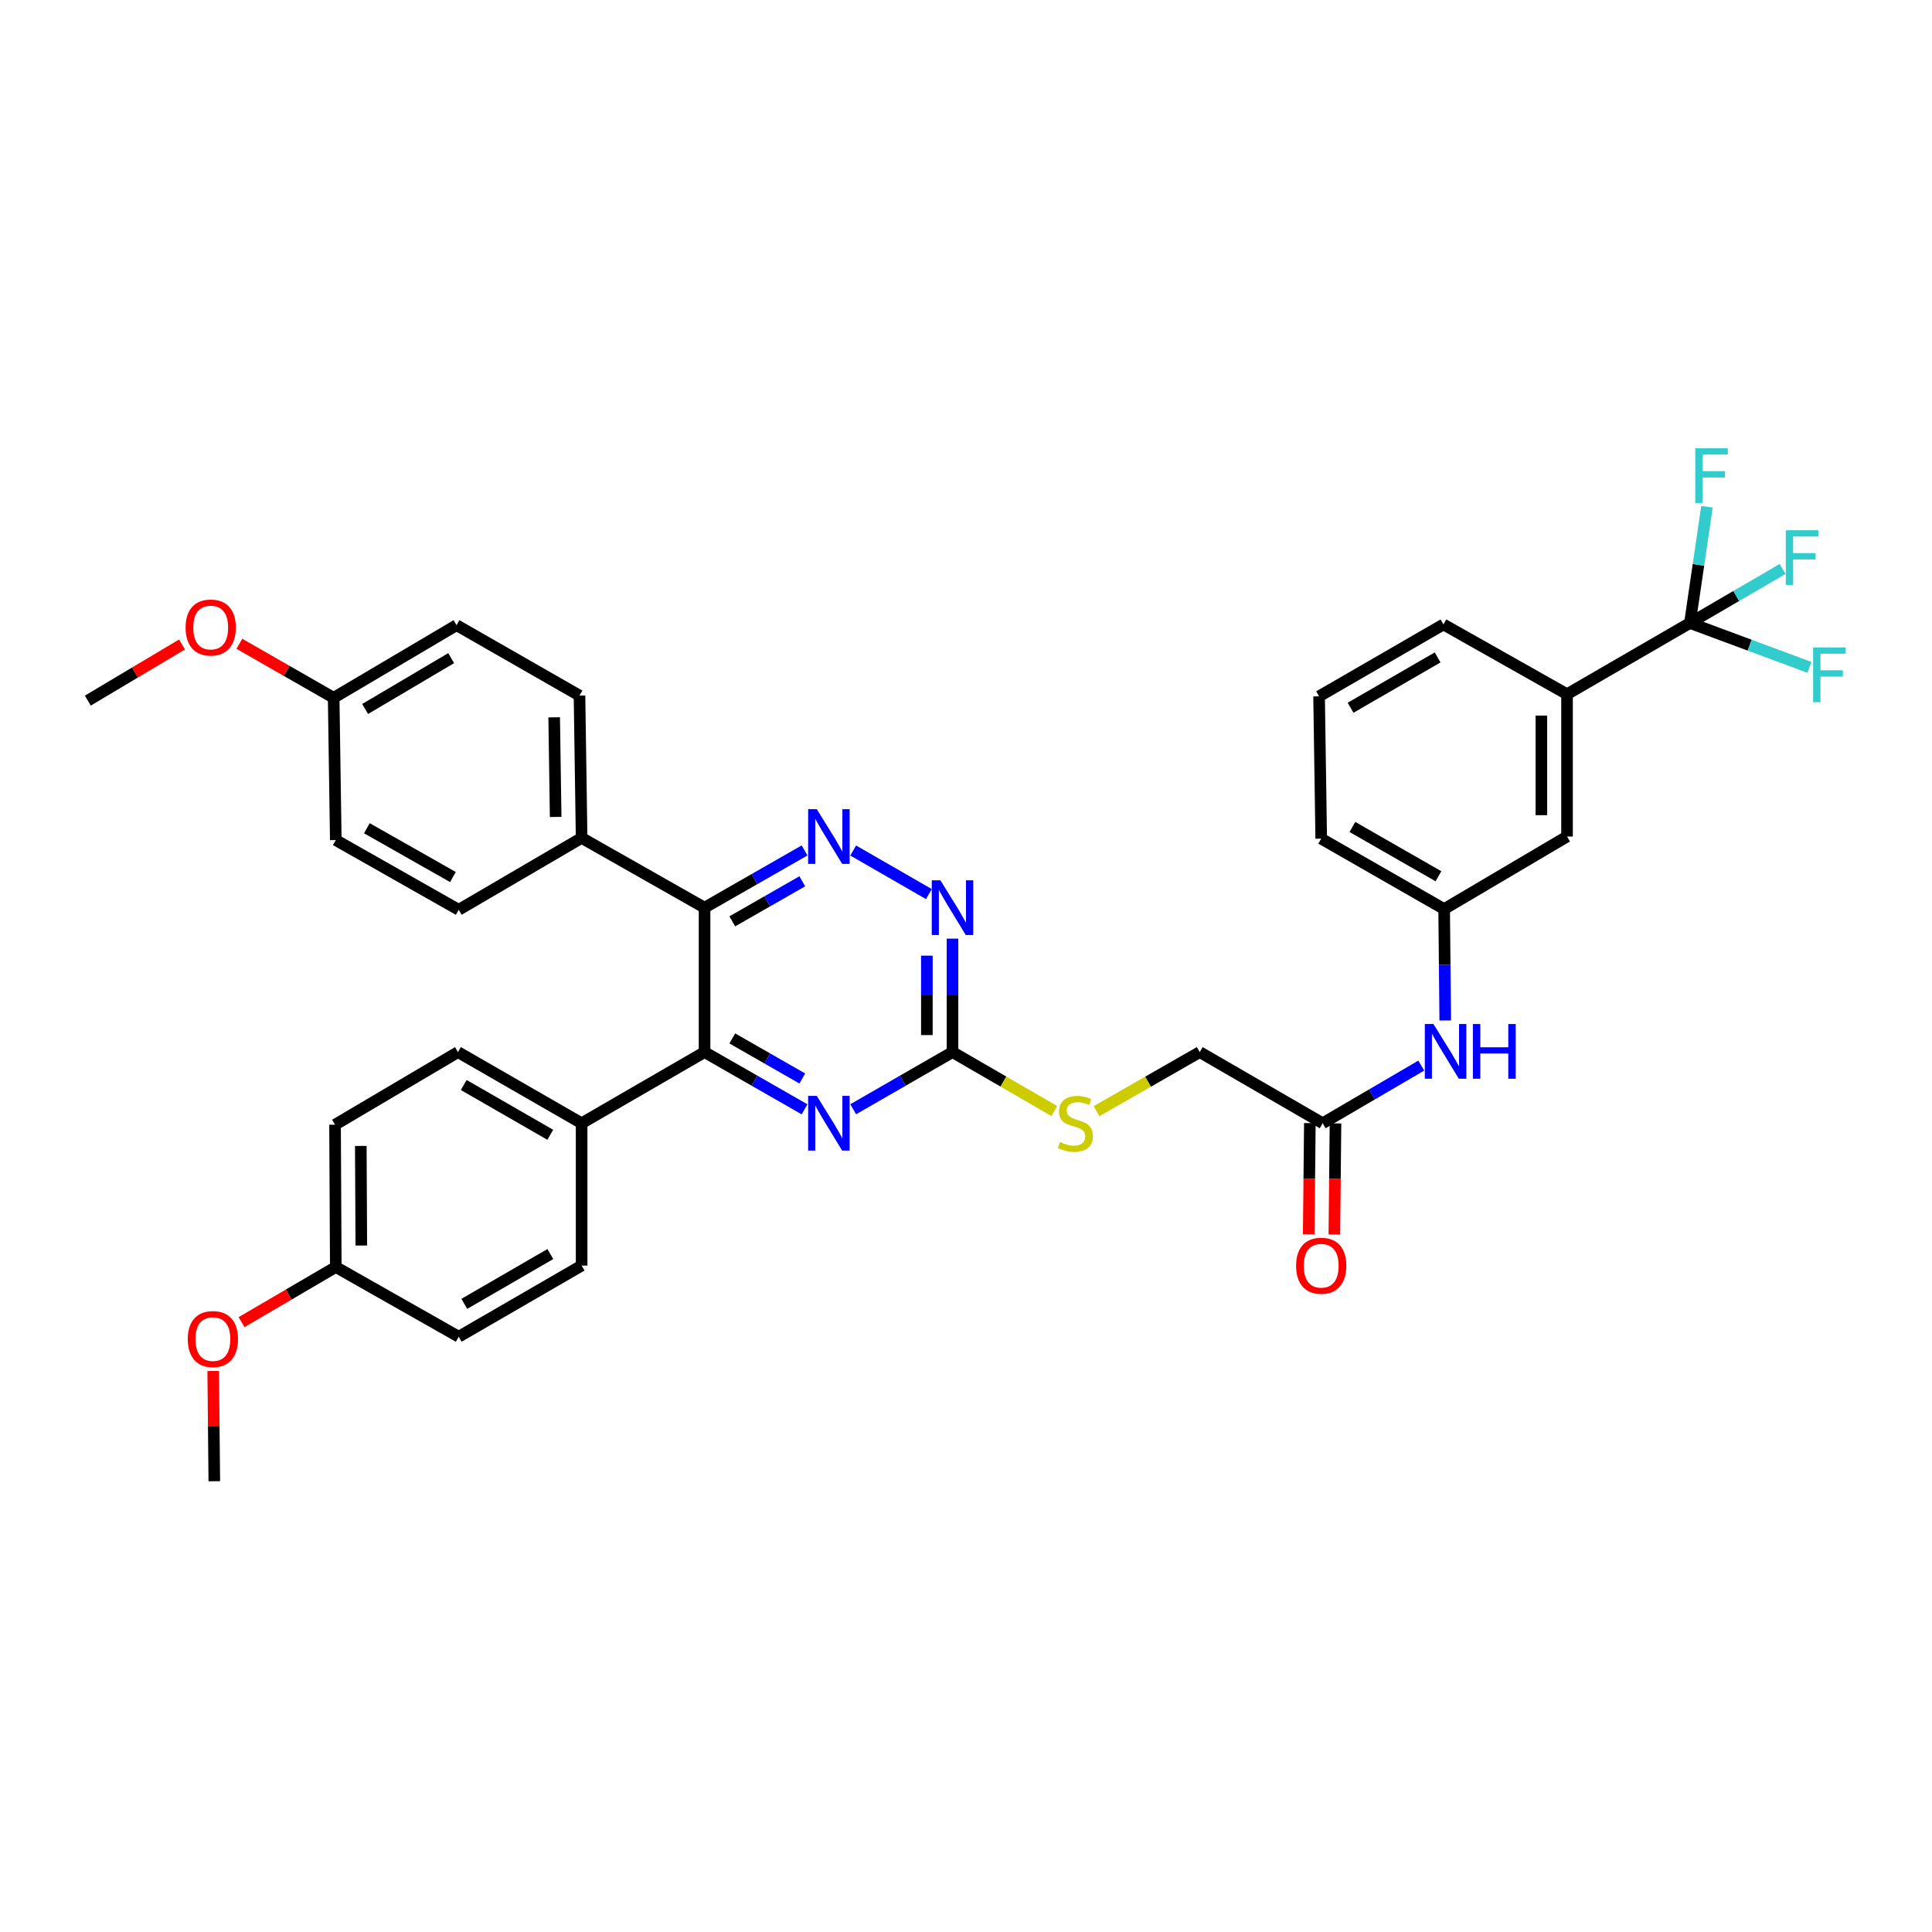 <?xml version='1.0' encoding='iso-8859-1'?>
<svg version='1.1' baseProfile='full'
              xmlns='http://www.w3.org/2000/svg'
                      xmlns:rdkit='http://www.rdkit.org/xml'
                      xmlns:xlink='http://www.w3.org/1999/xlink'
                  xml:space='preserve'
width='1000px' height='1000px' viewBox='0 0 1000 1000'>
<!-- END OF HEADER -->
<rect style='opacity:1.0;fill:#FFFFFF;stroke:none' width='1000' height='1000' x='0' y='0'> </rect>
<path class='bond-0' d='M 364.677,469.812 L 390.557,455.001' style='fill:none;fill-rule:evenodd;stroke:#000000;stroke-width:6px;stroke-linecap:butt;stroke-linejoin:miter;stroke-opacity:1' />
<path class='bond-0' d='M 390.557,455.001 L 416.438,440.19' style='fill:none;fill-rule:evenodd;stroke:#0000FF;stroke-width:6px;stroke-linecap:butt;stroke-linejoin:miter;stroke-opacity:1' />
<path class='bond-0' d='M 379.033,476.888 L 397.149,466.52' style='fill:none;fill-rule:evenodd;stroke:#000000;stroke-width:6px;stroke-linecap:butt;stroke-linejoin:miter;stroke-opacity:1' />
<path class='bond-0' d='M 397.149,466.52 L 415.266,456.152' style='fill:none;fill-rule:evenodd;stroke:#0000FF;stroke-width:6px;stroke-linecap:butt;stroke-linejoin:miter;stroke-opacity:1' />
<path class='bond-1' d='M 364.677,469.812 L 364.677,544.564' style='fill:none;fill-rule:evenodd;stroke:#000000;stroke-width:6px;stroke-linecap:butt;stroke-linejoin:miter;stroke-opacity:1' />
<path class='bond-7' d='M 364.677,469.812 L 301.045,433.705' style='fill:none;fill-rule:evenodd;stroke:#000000;stroke-width:6px;stroke-linecap:butt;stroke-linejoin:miter;stroke-opacity:1' />
<path class='bond-5' d='M 441.617,440.227 L 480.795,462.777' style='fill:none;fill-rule:evenodd;stroke:#0000FF;stroke-width:6px;stroke-linecap:butt;stroke-linejoin:miter;stroke-opacity:1' />
<path class='bond-2' d='M 364.677,544.564 L 390.557,559.375' style='fill:none;fill-rule:evenodd;stroke:#000000;stroke-width:6px;stroke-linecap:butt;stroke-linejoin:miter;stroke-opacity:1' />
<path class='bond-2' d='M 390.557,559.375 L 416.438,574.186' style='fill:none;fill-rule:evenodd;stroke:#0000FF;stroke-width:6px;stroke-linecap:butt;stroke-linejoin:miter;stroke-opacity:1' />
<path class='bond-2' d='M 379.033,537.488 L 397.149,547.856' style='fill:none;fill-rule:evenodd;stroke:#000000;stroke-width:6px;stroke-linecap:butt;stroke-linejoin:miter;stroke-opacity:1' />
<path class='bond-2' d='M 397.149,547.856 L 415.266,558.224' style='fill:none;fill-rule:evenodd;stroke:#0000FF;stroke-width:6px;stroke-linecap:butt;stroke-linejoin:miter;stroke-opacity:1' />
<path class='bond-9' d='M 364.677,544.564 L 301.045,581.393' style='fill:none;fill-rule:evenodd;stroke:#000000;stroke-width:6px;stroke-linecap:butt;stroke-linejoin:miter;stroke-opacity:1' />
<path class='bond-4' d='M 441.617,574.149 L 467.317,559.356' style='fill:none;fill-rule:evenodd;stroke:#0000FF;stroke-width:6px;stroke-linecap:butt;stroke-linejoin:miter;stroke-opacity:1' />
<path class='bond-4' d='M 467.317,559.356 L 493.017,544.564' style='fill:none;fill-rule:evenodd;stroke:#000000;stroke-width:6px;stroke-linecap:butt;stroke-linejoin:miter;stroke-opacity:1' />
<path class='bond-3' d='M 874.706,322.463 L 811.096,359.323' style='fill:none;fill-rule:evenodd;stroke:#000000;stroke-width:6px;stroke-linecap:butt;stroke-linejoin:miter;stroke-opacity:1' />
<path class='bond-15' d='M 874.706,322.463 L 898.678,308.483' style='fill:none;fill-rule:evenodd;stroke:#000000;stroke-width:6px;stroke-linecap:butt;stroke-linejoin:miter;stroke-opacity:1' />
<path class='bond-15' d='M 898.678,308.483 L 922.65,294.503' style='fill:none;fill-rule:evenodd;stroke:#33CCCC;stroke-width:6px;stroke-linecap:butt;stroke-linejoin:miter;stroke-opacity:1' />
<path class='bond-16' d='M 874.706,322.463 L 905.626,333.944' style='fill:none;fill-rule:evenodd;stroke:#000000;stroke-width:6px;stroke-linecap:butt;stroke-linejoin:miter;stroke-opacity:1' />
<path class='bond-16' d='M 905.626,333.944 L 936.546,345.424' style='fill:none;fill-rule:evenodd;stroke:#33CCCC;stroke-width:6px;stroke-linecap:butt;stroke-linejoin:miter;stroke-opacity:1' />
<path class='bond-17' d='M 874.706,322.463 L 879.116,292.372' style='fill:none;fill-rule:evenodd;stroke:#000000;stroke-width:6px;stroke-linecap:butt;stroke-linejoin:miter;stroke-opacity:1' />
<path class='bond-17' d='M 879.116,292.372 L 883.527,262.28' style='fill:none;fill-rule:evenodd;stroke:#33CCCC;stroke-width:6px;stroke-linecap:butt;stroke-linejoin:miter;stroke-opacity:1' />
<path class='bond-11' d='M 493.017,544.564 L 519.363,559.818' style='fill:none;fill-rule:evenodd;stroke:#000000;stroke-width:6px;stroke-linecap:butt;stroke-linejoin:miter;stroke-opacity:1' />
<path class='bond-11' d='M 519.363,559.818 L 545.71,575.072' style='fill:none;fill-rule:evenodd;stroke:#CCCC00;stroke-width:6px;stroke-linecap:butt;stroke-linejoin:miter;stroke-opacity:1' />
<path class='bond-36' d='M 493.017,544.564 L 493.017,515.202' style='fill:none;fill-rule:evenodd;stroke:#000000;stroke-width:6px;stroke-linecap:butt;stroke-linejoin:miter;stroke-opacity:1' />
<path class='bond-36' d='M 493.017,515.202 L 493.017,485.841' style='fill:none;fill-rule:evenodd;stroke:#0000FF;stroke-width:6px;stroke-linecap:butt;stroke-linejoin:miter;stroke-opacity:1' />
<path class='bond-36' d='M 479.745,535.755 L 479.745,515.202' style='fill:none;fill-rule:evenodd;stroke:#000000;stroke-width:6px;stroke-linecap:butt;stroke-linejoin:miter;stroke-opacity:1' />
<path class='bond-36' d='M 479.745,515.202 L 479.745,494.65' style='fill:none;fill-rule:evenodd;stroke:#0000FF;stroke-width:6px;stroke-linecap:butt;stroke-linejoin:miter;stroke-opacity:1' />
<path class='bond-6' d='M 811.096,359.323 L 811.096,432.983' style='fill:none;fill-rule:evenodd;stroke:#000000;stroke-width:6px;stroke-linecap:butt;stroke-linejoin:miter;stroke-opacity:1' />
<path class='bond-6' d='M 797.824,370.372 L 797.824,421.934' style='fill:none;fill-rule:evenodd;stroke:#000000;stroke-width:6px;stroke-linecap:butt;stroke-linejoin:miter;stroke-opacity:1' />
<path class='bond-39' d='M 811.096,359.323 L 747.125,323.208' style='fill:none;fill-rule:evenodd;stroke:#000000;stroke-width:6px;stroke-linecap:butt;stroke-linejoin:miter;stroke-opacity:1' />
<path class='bond-18' d='M 301.045,433.705 L 299.946,360.038' style='fill:none;fill-rule:evenodd;stroke:#000000;stroke-width:6px;stroke-linecap:butt;stroke-linejoin:miter;stroke-opacity:1' />
<path class='bond-18' d='M 287.609,422.853 L 286.84,371.286' style='fill:none;fill-rule:evenodd;stroke:#000000;stroke-width:6px;stroke-linecap:butt;stroke-linejoin:miter;stroke-opacity:1' />
<path class='bond-19' d='M 301.045,433.705 L 237.435,470.911' style='fill:none;fill-rule:evenodd;stroke:#000000;stroke-width:6px;stroke-linecap:butt;stroke-linejoin:miter;stroke-opacity:1' />
<path class='bond-8' d='M 684.614,581.393 L 620.982,544.564' style='fill:none;fill-rule:evenodd;stroke:#000000;stroke-width:6px;stroke-linecap:butt;stroke-linejoin:miter;stroke-opacity:1' />
<path class='bond-10' d='M 684.614,581.393 L 710.128,566.473' style='fill:none;fill-rule:evenodd;stroke:#000000;stroke-width:6px;stroke-linecap:butt;stroke-linejoin:miter;stroke-opacity:1' />
<path class='bond-10' d='M 710.128,566.473 L 735.642,551.553' style='fill:none;fill-rule:evenodd;stroke:#0000FF;stroke-width:6px;stroke-linecap:butt;stroke-linejoin:miter;stroke-opacity:1' />
<path class='bond-14' d='M 677.978,581.325 L 677.682,610.078' style='fill:none;fill-rule:evenodd;stroke:#000000;stroke-width:6px;stroke-linecap:butt;stroke-linejoin:miter;stroke-opacity:1' />
<path class='bond-14' d='M 677.682,610.078 L 677.385,638.83' style='fill:none;fill-rule:evenodd;stroke:#FF0000;stroke-width:6px;stroke-linecap:butt;stroke-linejoin:miter;stroke-opacity:1' />
<path class='bond-14' d='M 691.249,581.462 L 690.953,610.215' style='fill:none;fill-rule:evenodd;stroke:#000000;stroke-width:6px;stroke-linecap:butt;stroke-linejoin:miter;stroke-opacity:1' />
<path class='bond-14' d='M 690.953,610.215 L 690.657,638.967' style='fill:none;fill-rule:evenodd;stroke:#FF0000;stroke-width:6px;stroke-linecap:butt;stroke-linejoin:miter;stroke-opacity:1' />
<path class='bond-20' d='M 301.045,581.393 L 237.051,544.564' style='fill:none;fill-rule:evenodd;stroke:#000000;stroke-width:6px;stroke-linecap:butt;stroke-linejoin:miter;stroke-opacity:1' />
<path class='bond-20' d='M 284.825,587.372 L 240.03,561.591' style='fill:none;fill-rule:evenodd;stroke:#000000;stroke-width:6px;stroke-linecap:butt;stroke-linejoin:miter;stroke-opacity:1' />
<path class='bond-21' d='M 301.045,581.393 L 301.045,655.061' style='fill:none;fill-rule:evenodd;stroke:#000000;stroke-width:6px;stroke-linecap:butt;stroke-linejoin:miter;stroke-opacity:1' />
<path class='bond-13' d='M 748.064,528.193 L 747.775,499.364' style='fill:none;fill-rule:evenodd;stroke:#0000FF;stroke-width:6px;stroke-linecap:butt;stroke-linejoin:miter;stroke-opacity:1' />
<path class='bond-13' d='M 747.775,499.364 L 747.486,470.535' style='fill:none;fill-rule:evenodd;stroke:#000000;stroke-width:6px;stroke-linecap:butt;stroke-linejoin:miter;stroke-opacity:1' />
<path class='bond-22' d='M 567.561,575.136 L 594.271,559.85' style='fill:none;fill-rule:evenodd;stroke:#CCCC00;stroke-width:6px;stroke-linecap:butt;stroke-linejoin:miter;stroke-opacity:1' />
<path class='bond-22' d='M 594.271,559.85 L 620.982,544.564' style='fill:none;fill-rule:evenodd;stroke:#000000;stroke-width:6px;stroke-linecap:butt;stroke-linejoin:miter;stroke-opacity:1' />
<path class='bond-12' d='M 811.096,432.983 L 747.486,470.535' style='fill:none;fill-rule:evenodd;stroke:#000000;stroke-width:6px;stroke-linecap:butt;stroke-linejoin:miter;stroke-opacity:1' />
<path class='bond-33' d='M 747.486,470.535 L 683.854,434.081' style='fill:none;fill-rule:evenodd;stroke:#000000;stroke-width:6px;stroke-linecap:butt;stroke-linejoin:miter;stroke-opacity:1' />
<path class='bond-33' d='M 744.539,453.551 L 699.997,428.033' style='fill:none;fill-rule:evenodd;stroke:#000000;stroke-width:6px;stroke-linecap:butt;stroke-linejoin:miter;stroke-opacity:1' />
<path class='bond-28' d='M 299.946,360.038 L 236.306,323.584' style='fill:none;fill-rule:evenodd;stroke:#000000;stroke-width:6px;stroke-linecap:butt;stroke-linejoin:miter;stroke-opacity:1' />
<path class='bond-26' d='M 237.435,470.911 L 173.803,434.826' style='fill:none;fill-rule:evenodd;stroke:#000000;stroke-width:6px;stroke-linecap:butt;stroke-linejoin:miter;stroke-opacity:1' />
<path class='bond-26' d='M 234.437,453.953 L 189.894,428.694' style='fill:none;fill-rule:evenodd;stroke:#000000;stroke-width:6px;stroke-linecap:butt;stroke-linejoin:miter;stroke-opacity:1' />
<path class='bond-27' d='M 237.051,544.564 L 173.419,582.153' style='fill:none;fill-rule:evenodd;stroke:#000000;stroke-width:6px;stroke-linecap:butt;stroke-linejoin:miter;stroke-opacity:1' />
<path class='bond-25' d='M 301.045,655.061 L 237.435,691.891' style='fill:none;fill-rule:evenodd;stroke:#000000;stroke-width:6px;stroke-linecap:butt;stroke-linejoin:miter;stroke-opacity:1' />
<path class='bond-25' d='M 284.853,649.099 L 240.326,674.88' style='fill:none;fill-rule:evenodd;stroke:#000000;stroke-width:6px;stroke-linecap:butt;stroke-linejoin:miter;stroke-opacity:1' />
<path class='bond-23' d='M 173.803,655.805 L 237.435,691.891' style='fill:none;fill-rule:evenodd;stroke:#000000;stroke-width:6px;stroke-linecap:butt;stroke-linejoin:miter;stroke-opacity:1' />
<path class='bond-29' d='M 173.803,655.805 L 149.419,670.07' style='fill:none;fill-rule:evenodd;stroke:#000000;stroke-width:6px;stroke-linecap:butt;stroke-linejoin:miter;stroke-opacity:1' />
<path class='bond-29' d='M 149.419,670.07 L 125.035,684.336' style='fill:none;fill-rule:evenodd;stroke:#FF0000;stroke-width:6px;stroke-linecap:butt;stroke-linejoin:miter;stroke-opacity:1' />
<path class='bond-38' d='M 173.803,655.805 L 173.419,582.153' style='fill:none;fill-rule:evenodd;stroke:#000000;stroke-width:6px;stroke-linecap:butt;stroke-linejoin:miter;stroke-opacity:1' />
<path class='bond-38' d='M 187.017,644.688 L 186.748,593.132' style='fill:none;fill-rule:evenodd;stroke:#000000;stroke-width:6px;stroke-linecap:butt;stroke-linejoin:miter;stroke-opacity:1' />
<path class='bond-24' d='M 172.704,361.181 L 173.803,434.826' style='fill:none;fill-rule:evenodd;stroke:#000000;stroke-width:6px;stroke-linecap:butt;stroke-linejoin:miter;stroke-opacity:1' />
<path class='bond-30' d='M 172.704,361.181 L 148.301,347.202' style='fill:none;fill-rule:evenodd;stroke:#000000;stroke-width:6px;stroke-linecap:butt;stroke-linejoin:miter;stroke-opacity:1' />
<path class='bond-30' d='M 148.301,347.202 L 123.898,333.224' style='fill:none;fill-rule:evenodd;stroke:#FF0000;stroke-width:6px;stroke-linecap:butt;stroke-linejoin:miter;stroke-opacity:1' />
<path class='bond-37' d='M 172.704,361.181 L 236.306,323.584' style='fill:none;fill-rule:evenodd;stroke:#000000;stroke-width:6px;stroke-linecap:butt;stroke-linejoin:miter;stroke-opacity:1' />
<path class='bond-37' d='M 188.998,366.967 L 233.52,340.649' style='fill:none;fill-rule:evenodd;stroke:#000000;stroke-width:6px;stroke-linecap:butt;stroke-linejoin:miter;stroke-opacity:1' />
<path class='bond-35' d='M 110.357,709.62 L 110.64,738.149' style='fill:none;fill-rule:evenodd;stroke:#FF0000;stroke-width:6px;stroke-linecap:butt;stroke-linejoin:miter;stroke-opacity:1' />
<path class='bond-35' d='M 110.64,738.149 L 110.923,766.678' style='fill:none;fill-rule:evenodd;stroke:#000000;stroke-width:6px;stroke-linecap:butt;stroke-linejoin:miter;stroke-opacity:1' />
<path class='bond-34' d='M 94.213,333.579 L 69.834,348.11' style='fill:none;fill-rule:evenodd;stroke:#FF0000;stroke-width:6px;stroke-linecap:butt;stroke-linejoin:miter;stroke-opacity:1' />
<path class='bond-34' d='M 69.834,348.11 L 45.455,362.641' style='fill:none;fill-rule:evenodd;stroke:#000000;stroke-width:6px;stroke-linecap:butt;stroke-linejoin:miter;stroke-opacity:1' />
<path class='bond-31' d='M 747.125,323.208 L 682.756,360.421' style='fill:none;fill-rule:evenodd;stroke:#000000;stroke-width:6px;stroke-linecap:butt;stroke-linejoin:miter;stroke-opacity:1' />
<path class='bond-31' d='M 744.112,340.28 L 699.054,366.329' style='fill:none;fill-rule:evenodd;stroke:#000000;stroke-width:6px;stroke-linecap:butt;stroke-linejoin:miter;stroke-opacity:1' />
<path class='bond-32' d='M 682.756,360.421 L 683.854,434.081' style='fill:none;fill-rule:evenodd;stroke:#000000;stroke-width:6px;stroke-linecap:butt;stroke-linejoin:miter;stroke-opacity:1' />
<path  class='atom-1' d='M 422.771 418.823
L 432.051 433.823
Q 432.971 435.303, 434.451 437.983
Q 435.931 440.663, 436.011 440.823
L 436.011 418.823
L 439.771 418.823
L 439.771 447.143
L 435.891 447.143
L 425.931 430.743
Q 424.771 428.823, 423.531 426.623
Q 422.331 424.423, 421.971 423.743
L 421.971 447.143
L 418.291 447.143
L 418.291 418.823
L 422.771 418.823
' fill='#0000FF'/>
<path  class='atom-3' d='M 422.771 567.233
L 432.051 582.233
Q 432.971 583.713, 434.451 586.393
Q 435.931 589.073, 436.011 589.233
L 436.011 567.233
L 439.771 567.233
L 439.771 595.553
L 435.891 595.553
L 425.931 579.153
Q 424.771 577.233, 423.531 575.033
Q 422.331 572.833, 421.971 572.153
L 421.971 595.553
L 418.291 595.553
L 418.291 567.233
L 422.771 567.233
' fill='#0000FF'/>
<path  class='atom-6' d='M 486.757 455.652
L 496.037 470.652
Q 496.957 472.132, 498.437 474.812
Q 499.917 477.492, 499.997 477.652
L 499.997 455.652
L 503.757 455.652
L 503.757 483.972
L 499.877 483.972
L 489.917 467.572
Q 488.757 465.652, 487.517 463.452
Q 486.317 461.252, 485.957 460.572
L 485.957 483.972
L 482.277 483.972
L 482.277 455.652
L 486.757 455.652
' fill='#0000FF'/>
<path  class='atom-11' d='M 741.964 530.035
L 751.244 545.035
Q 752.164 546.515, 753.644 549.195
Q 755.124 551.875, 755.204 552.035
L 755.204 530.035
L 758.964 530.035
L 758.964 558.355
L 755.084 558.355
L 745.124 541.955
Q 743.964 540.035, 742.724 537.835
Q 741.524 535.635, 741.164 534.955
L 741.164 558.355
L 737.484 558.355
L 737.484 530.035
L 741.964 530.035
' fill='#0000FF'/>
<path  class='atom-11' d='M 762.364 530.035
L 766.204 530.035
L 766.204 542.075
L 780.684 542.075
L 780.684 530.035
L 784.524 530.035
L 784.524 558.355
L 780.684 558.355
L 780.684 545.275
L 766.204 545.275
L 766.204 558.355
L 762.364 558.355
L 762.364 530.035
' fill='#0000FF'/>
<path  class='atom-12' d='M 548.627 591.113
Q 548.947 591.233, 550.267 591.793
Q 551.587 592.353, 553.027 592.713
Q 554.507 593.033, 555.947 593.033
Q 558.627 593.033, 560.187 591.753
Q 561.747 590.433, 561.747 588.153
Q 561.747 586.593, 560.947 585.633
Q 560.187 584.673, 558.987 584.153
Q 557.787 583.633, 555.787 583.033
Q 553.267 582.273, 551.747 581.553
Q 550.267 580.833, 549.187 579.313
Q 548.147 577.793, 548.147 575.233
Q 548.147 571.673, 550.547 569.473
Q 552.987 567.273, 557.787 567.273
Q 561.067 567.273, 564.787 568.833
L 563.867 571.913
Q 560.467 570.513, 557.907 570.513
Q 555.147 570.513, 553.627 571.673
Q 552.107 572.793, 552.147 574.753
Q 552.147 576.273, 552.907 577.193
Q 553.707 578.113, 554.827 578.633
Q 555.987 579.153, 557.907 579.753
Q 560.467 580.553, 561.987 581.353
Q 563.507 582.153, 564.587 583.793
Q 565.707 585.393, 565.707 588.153
Q 565.707 592.073, 563.067 594.193
Q 560.467 596.273, 556.107 596.273
Q 553.587 596.273, 551.667 595.713
Q 549.787 595.193, 547.547 594.273
L 548.627 591.113
' fill='#CCCC00'/>
<path  class='atom-15' d='M 670.854 655.141
Q 670.854 648.341, 674.214 644.541
Q 677.574 640.741, 683.854 640.741
Q 690.134 640.741, 693.494 644.541
Q 696.854 648.341, 696.854 655.141
Q 696.854 662.021, 693.454 665.941
Q 690.054 669.821, 683.854 669.821
Q 677.614 669.821, 674.214 665.941
Q 670.854 662.061, 670.854 655.141
M 683.854 666.621
Q 688.174 666.621, 690.494 663.741
Q 692.854 660.821, 692.854 655.141
Q 692.854 649.581, 690.494 646.781
Q 688.174 643.941, 683.854 643.941
Q 679.534 643.941, 677.174 646.741
Q 674.854 649.541, 674.854 655.141
Q 674.854 660.861, 677.174 663.741
Q 679.534 666.621, 683.854 666.621
' fill='#FF0000'/>
<path  class='atom-16' d='M 924.329 274.452
L 941.169 274.452
L 941.169 277.692
L 928.129 277.692
L 928.129 286.292
L 939.729 286.292
L 939.729 289.572
L 928.129 289.572
L 928.129 302.772
L 924.329 302.772
L 924.329 274.452
' fill='#33CCCC'/>
<path  class='atom-17' d='M 938.471 335.105
L 955.311 335.105
L 955.311 338.345
L 942.271 338.345
L 942.271 346.945
L 953.871 346.945
L 953.871 350.225
L 942.271 350.225
L 942.271 363.425
L 938.471 363.425
L 938.471 335.105
' fill='#33CCCC'/>
<path  class='atom-18' d='M 877.464 232.033
L 894.304 232.033
L 894.304 235.273
L 881.264 235.273
L 881.264 243.873
L 892.864 243.873
L 892.864 247.153
L 881.264 247.153
L 881.264 260.353
L 877.464 260.353
L 877.464 232.033
' fill='#33CCCC'/>
<path  class='atom-30' d='M 97.193 693.099
Q 97.193 686.299, 100.553 682.499
Q 103.913 678.699, 110.193 678.699
Q 116.473 678.699, 119.833 682.499
Q 123.193 686.299, 123.193 693.099
Q 123.193 699.979, 119.793 703.899
Q 116.393 707.779, 110.193 707.779
Q 103.953 707.779, 100.553 703.899
Q 97.193 700.019, 97.193 693.099
M 110.193 704.579
Q 114.513 704.579, 116.833 701.699
Q 119.193 698.779, 119.193 693.099
Q 119.193 687.539, 116.833 684.739
Q 114.513 681.899, 110.193 681.899
Q 105.873 681.899, 103.513 684.699
Q 101.193 687.499, 101.193 693.099
Q 101.193 698.819, 103.513 701.699
Q 105.873 704.579, 110.193 704.579
' fill='#FF0000'/>
<path  class='atom-31' d='M 96.064 324.807
Q 96.064 318.007, 99.424 314.207
Q 102.784 310.407, 109.064 310.407
Q 115.344 310.407, 118.704 314.207
Q 122.064 318.007, 122.064 324.807
Q 122.064 331.687, 118.664 335.607
Q 115.264 339.487, 109.064 339.487
Q 102.824 339.487, 99.424 335.607
Q 96.064 331.727, 96.064 324.807
M 109.064 336.287
Q 113.384 336.287, 115.704 333.407
Q 118.064 330.487, 118.064 324.807
Q 118.064 319.247, 115.704 316.447
Q 113.384 313.607, 109.064 313.607
Q 104.744 313.607, 102.384 316.407
Q 100.064 319.207, 100.064 324.807
Q 100.064 330.527, 102.384 333.407
Q 104.744 336.287, 109.064 336.287
' fill='#FF0000'/>
</svg>
